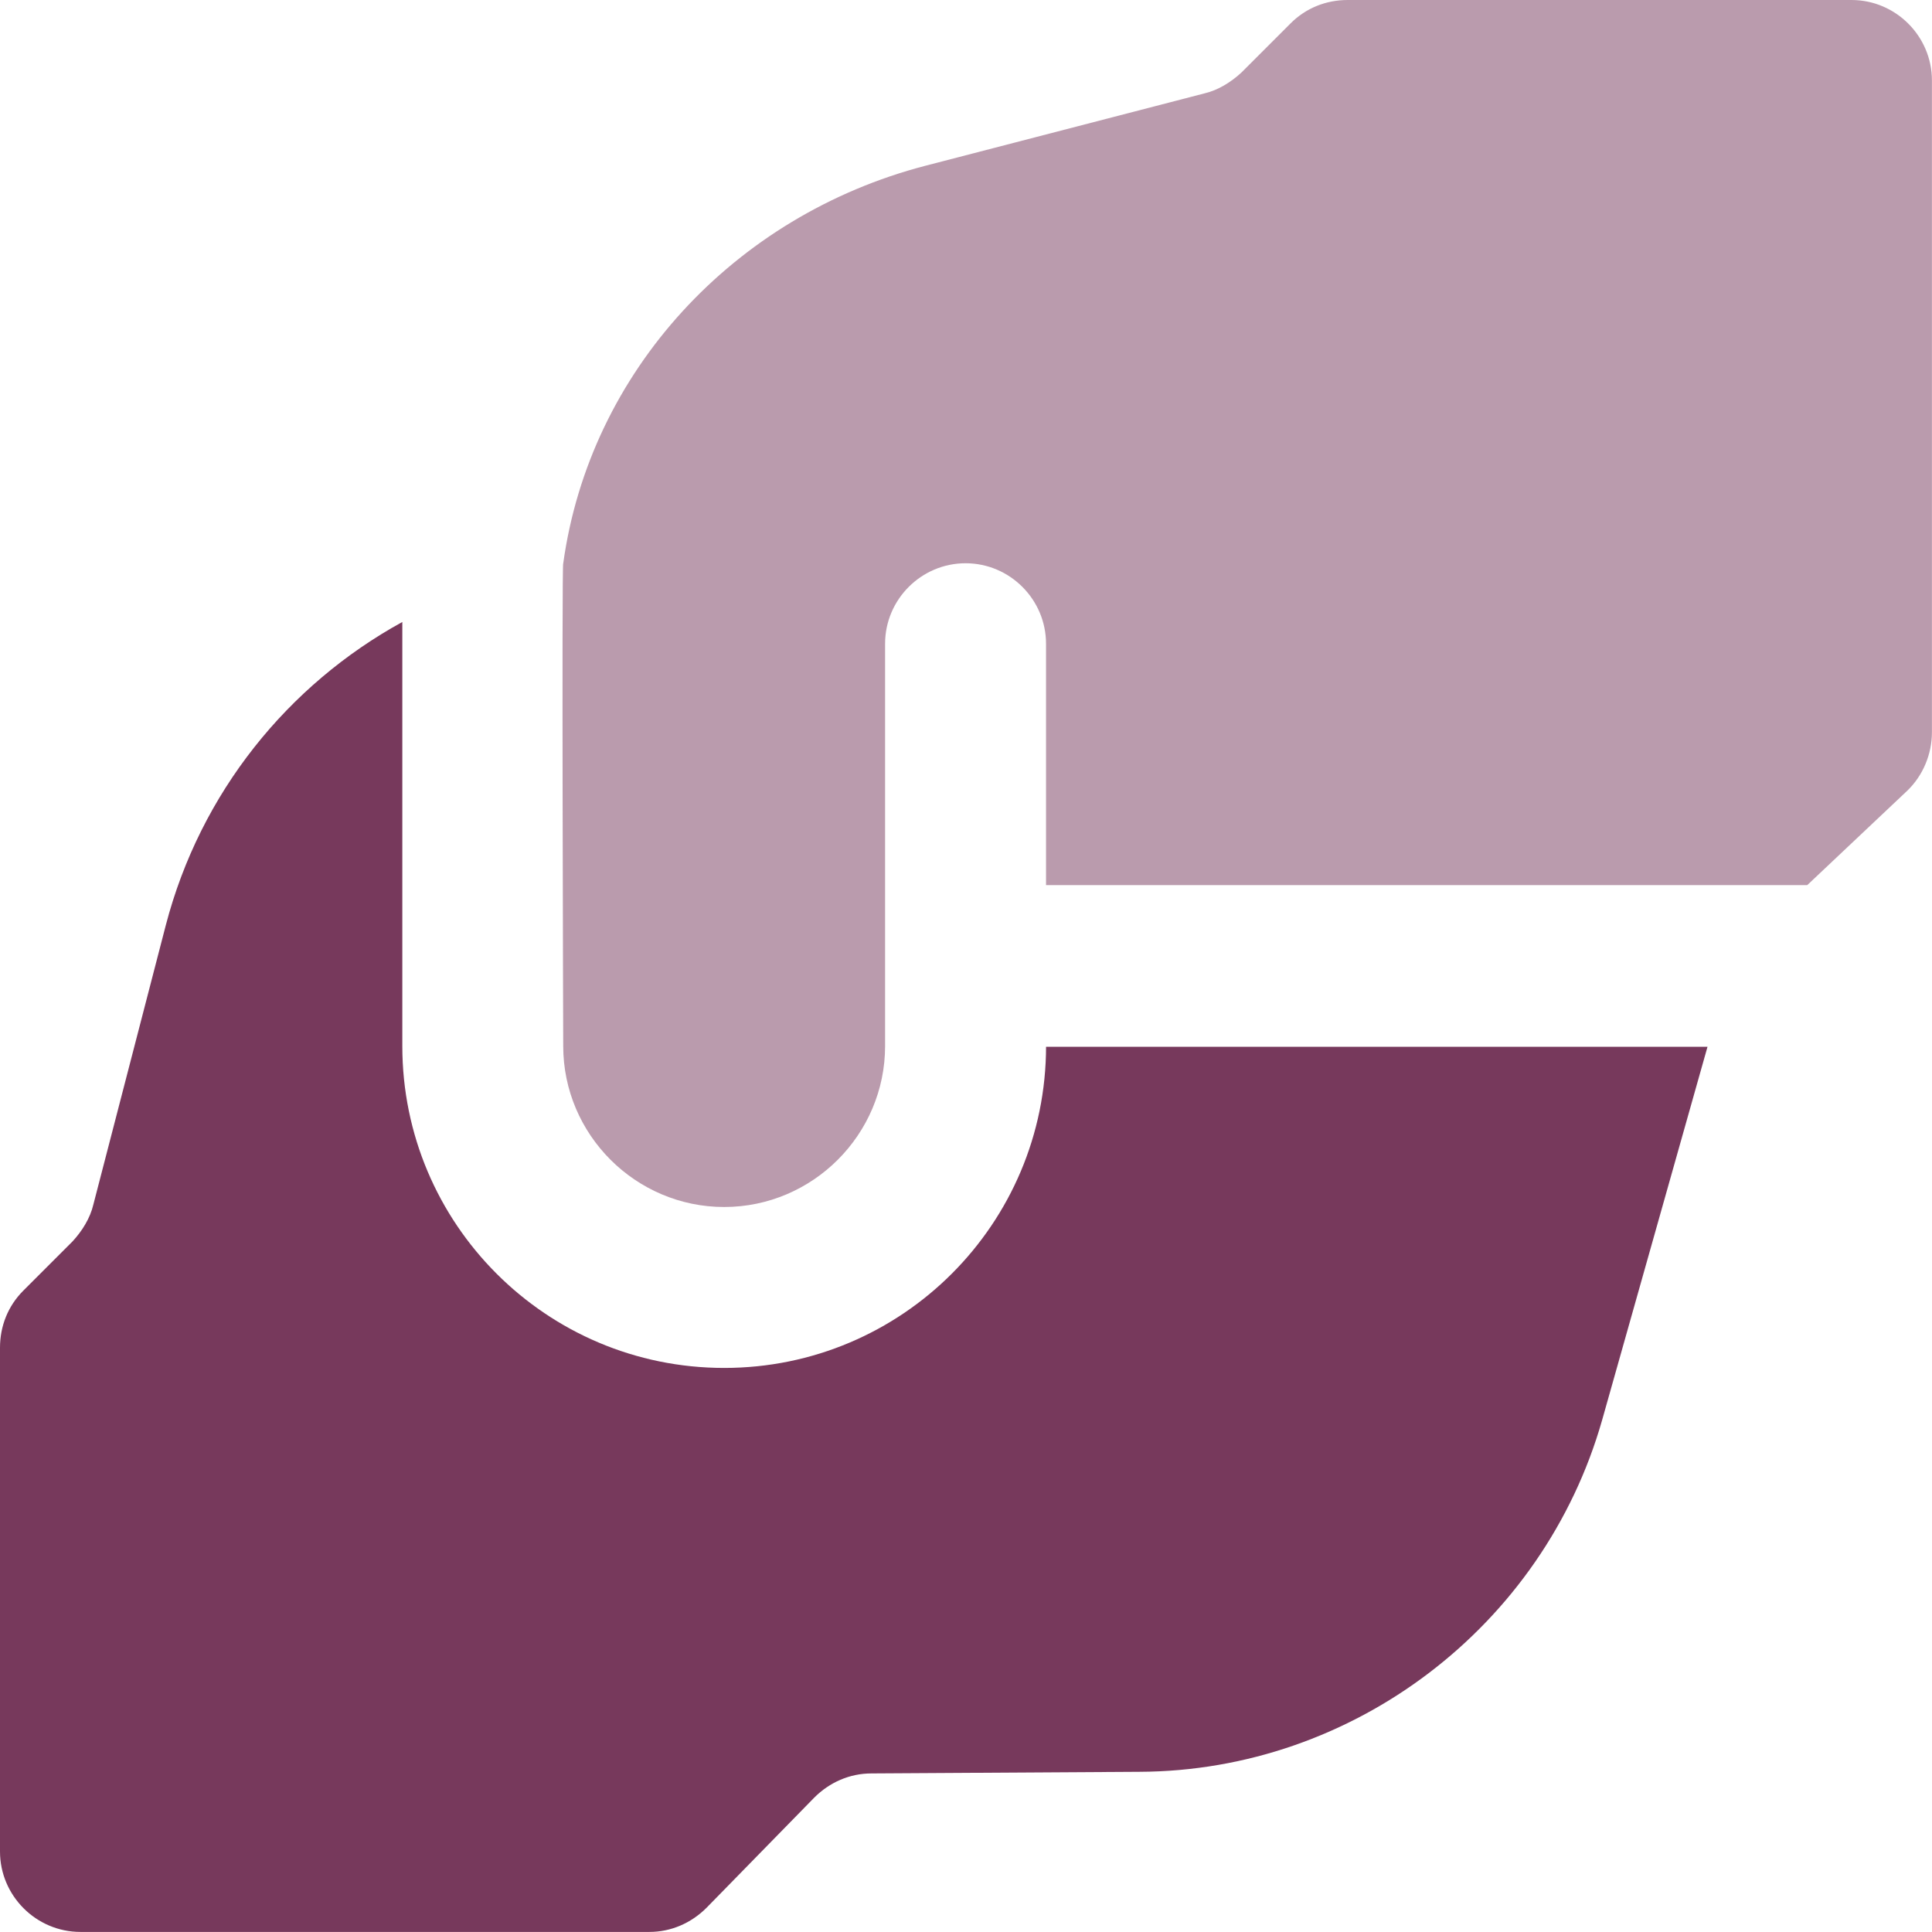 <?xml version="1.0" encoding="UTF-8"?>
<!DOCTYPE svg PUBLIC "-//W3C//DTD SVG 1.1//EN" "http://www.w3.org/Graphics/SVG/1.1/DTD/svg11.dtd">
<!-- Creator: CorelDRAW -->
<svg xmlns="http://www.w3.org/2000/svg" xml:space="preserve" width="0.5in" height="0.5in" version="1.1" style="shape-rendering:geometricPrecision; text-rendering:geometricPrecision; image-rendering:optimizeQuality; fill-rule:evenodd; clip-rule:evenodd"
viewBox="0 0 500 500"
 xmlns:xlink="http://www.w3.org/1999/xlink"
 xmlns:xodm="http://www.corel.com/coreldraw/odm/2003"
 data-name="Layer 1">
 <defs>
  <style type="text/css">
   <![CDATA[
    .fil0 {fill:#77395C;fill-rule:nonzero}
    .fil1 {fill:#77395C;fill-rule:nonzero;fill-opacity:0.502}
   ]]>
  </style>
 </defs>
 <g id="Layer_x0020_1">
  <path class="fil0" d="M270.72 270.72c0,46.02 -37.28,83.3 -83.3,83.3 -46.02,0 -83.3,-37.28 -83.3,-83.3l0 -109.75c-29.57,16.24 -52.27,44.15 -61.22,78.51l-18.74 72.26c-0.83,3.54 -2.92,6.87 -5.42,9.57l-12.7 12.7c-3.96,3.96 -6.04,9.17 -6.04,14.78l0 130.37c0,11.46 9.37,20.82 20.82,20.82l147.23 0c5.62,0 10.83,-2.29 14.79,-6.24l27.9 -28.53c3.96,-3.96 9.17,-6.25 14.79,-6.25l69.35 -0.42c55.39,-0.21 104.54,-37.69 119.74,-91l27.28 -96.63 -171.18 0 0 -0.21z"/>
  <path class="fil1" d="M145.77 145.77c6.87,-49.56 44.15,-89.96 93.71,-102.87l72.26 -18.74c3.54,-0.83 6.87,-2.92 9.57,-5.42l12.7 -12.7c3.96,-3.96 9.17,-6.04 14.78,-6.04l130.37 0c11.46,0 20.82,9.37 20.82,20.82l0 168.68c0,5.63 -2.29,11.24 -6.45,15.2l-25.82 24.37 -197 0 0 -62.47c0,-11.46 -9.37,-20.83 -20.82,-20.83 -11.46,0 -20.83,9.37 -20.83,20.83l0 104.12c0,22.91 -18.74,41.65 -41.65,41.65 -22.91,0 -41.65,-18.74 -41.65,-41.65 0,0 -0.41,-124.95 0,-124.95z"/>
 </g>
</svg>